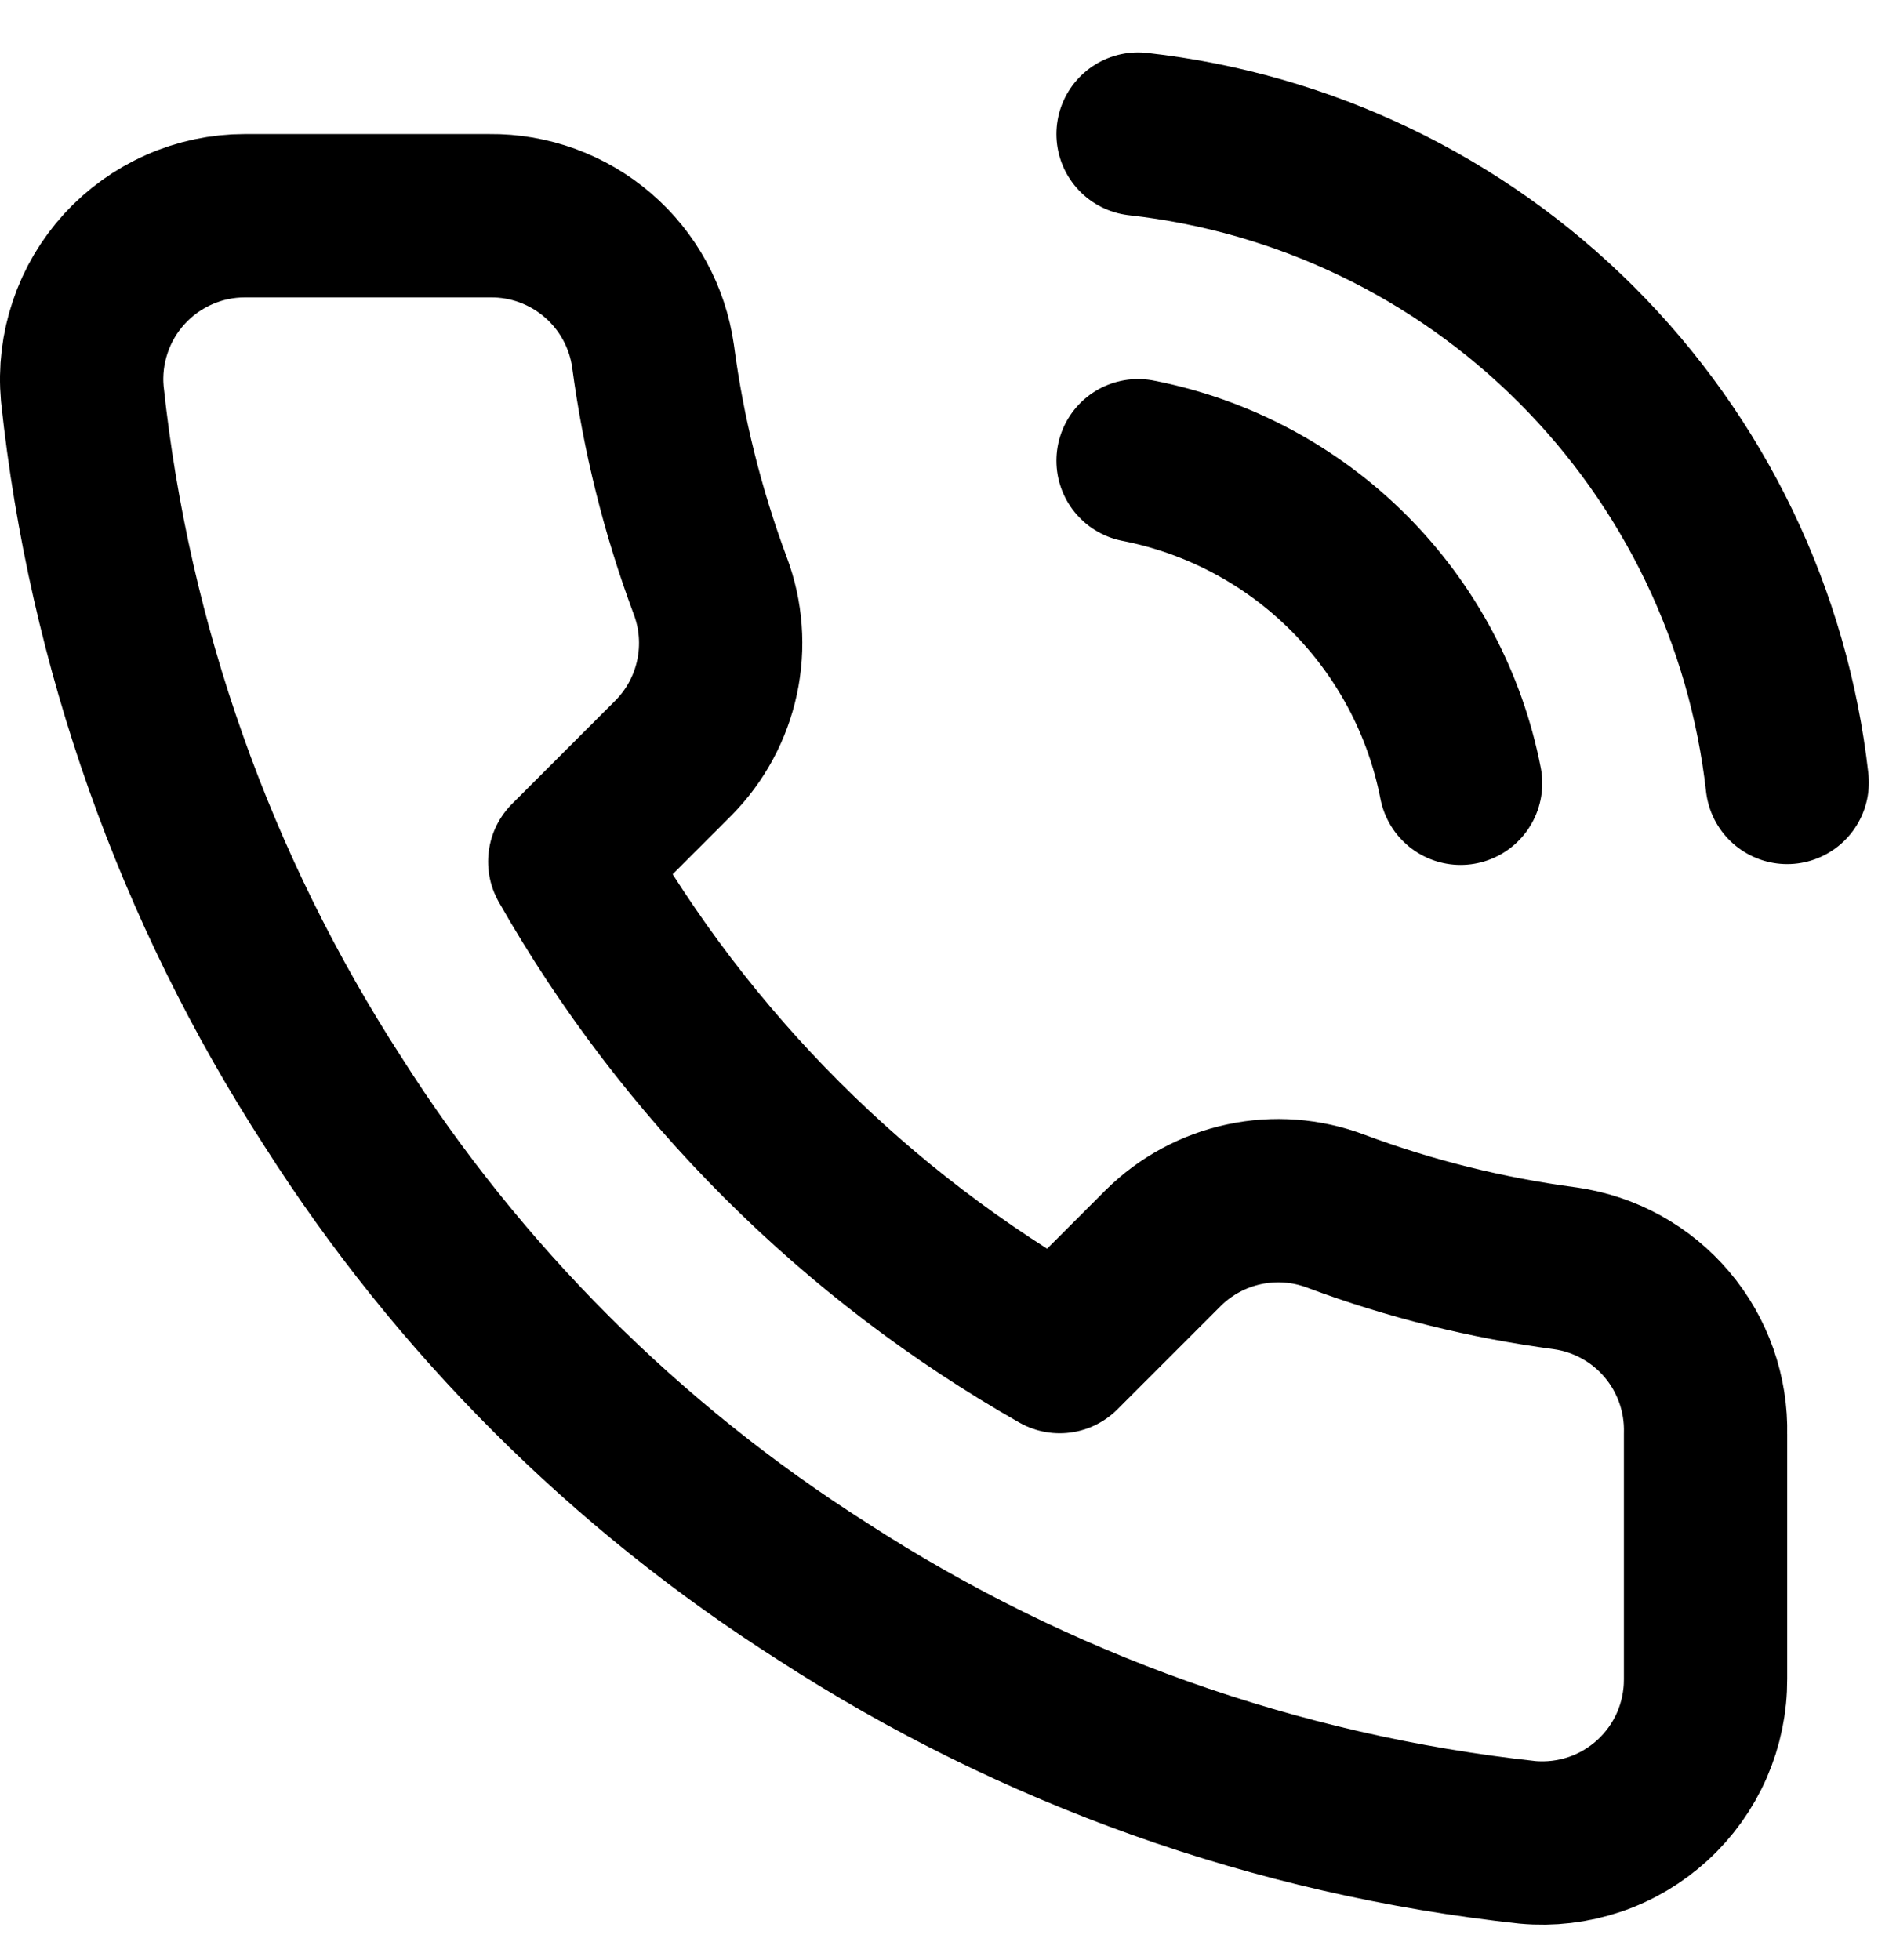 <svg width="23" height="24" viewBox="0 0 23 24" fill="none" xmlns="http://www.w3.org/2000/svg">
<path d="M13.938 5.642C14.915 5.833 15.812 6.31 16.516 7.014C17.22 7.718 17.698 8.615 17.888 9.592M13.938 1.642C15.967 1.868 17.86 2.776 19.304 4.219C20.749 5.662 21.66 7.553 21.888 9.582M20.888 17.562V20.562C20.889 20.841 20.832 21.116 20.721 21.371C20.609 21.627 20.445 21.856 20.24 22.044C20.035 22.232 19.793 22.376 19.529 22.465C19.265 22.554 18.985 22.587 18.708 22.562C15.631 22.228 12.675 21.176 10.078 19.492C7.662 17.957 5.613 15.908 4.078 13.492C2.388 10.883 1.336 7.913 1.008 4.822C0.983 4.546 1.016 4.267 1.105 4.004C1.193 3.741 1.336 3.499 1.523 3.294C1.71 3.089 1.938 2.925 2.192 2.813C2.446 2.7 2.72 2.642 2.998 2.642H5.998C6.483 2.637 6.954 2.809 7.322 3.126C7.69 3.442 7.93 3.882 7.998 4.362C8.125 5.322 8.36 6.265 8.698 7.172C8.833 7.53 8.862 7.919 8.782 8.293C8.702 8.667 8.517 9.01 8.248 9.282L6.978 10.552C8.402 13.056 10.475 15.129 12.978 16.552L14.248 15.282C14.52 15.013 14.863 14.828 15.237 14.748C15.611 14.668 16 14.697 16.358 14.832C17.265 15.171 18.208 15.405 19.168 15.532C19.654 15.601 20.098 15.845 20.415 16.22C20.732 16.594 20.9 17.072 20.888 17.562Z" stroke="black" stroke-width="2" stroke-linecap="round" stroke-linejoin="round"/>
</svg>
